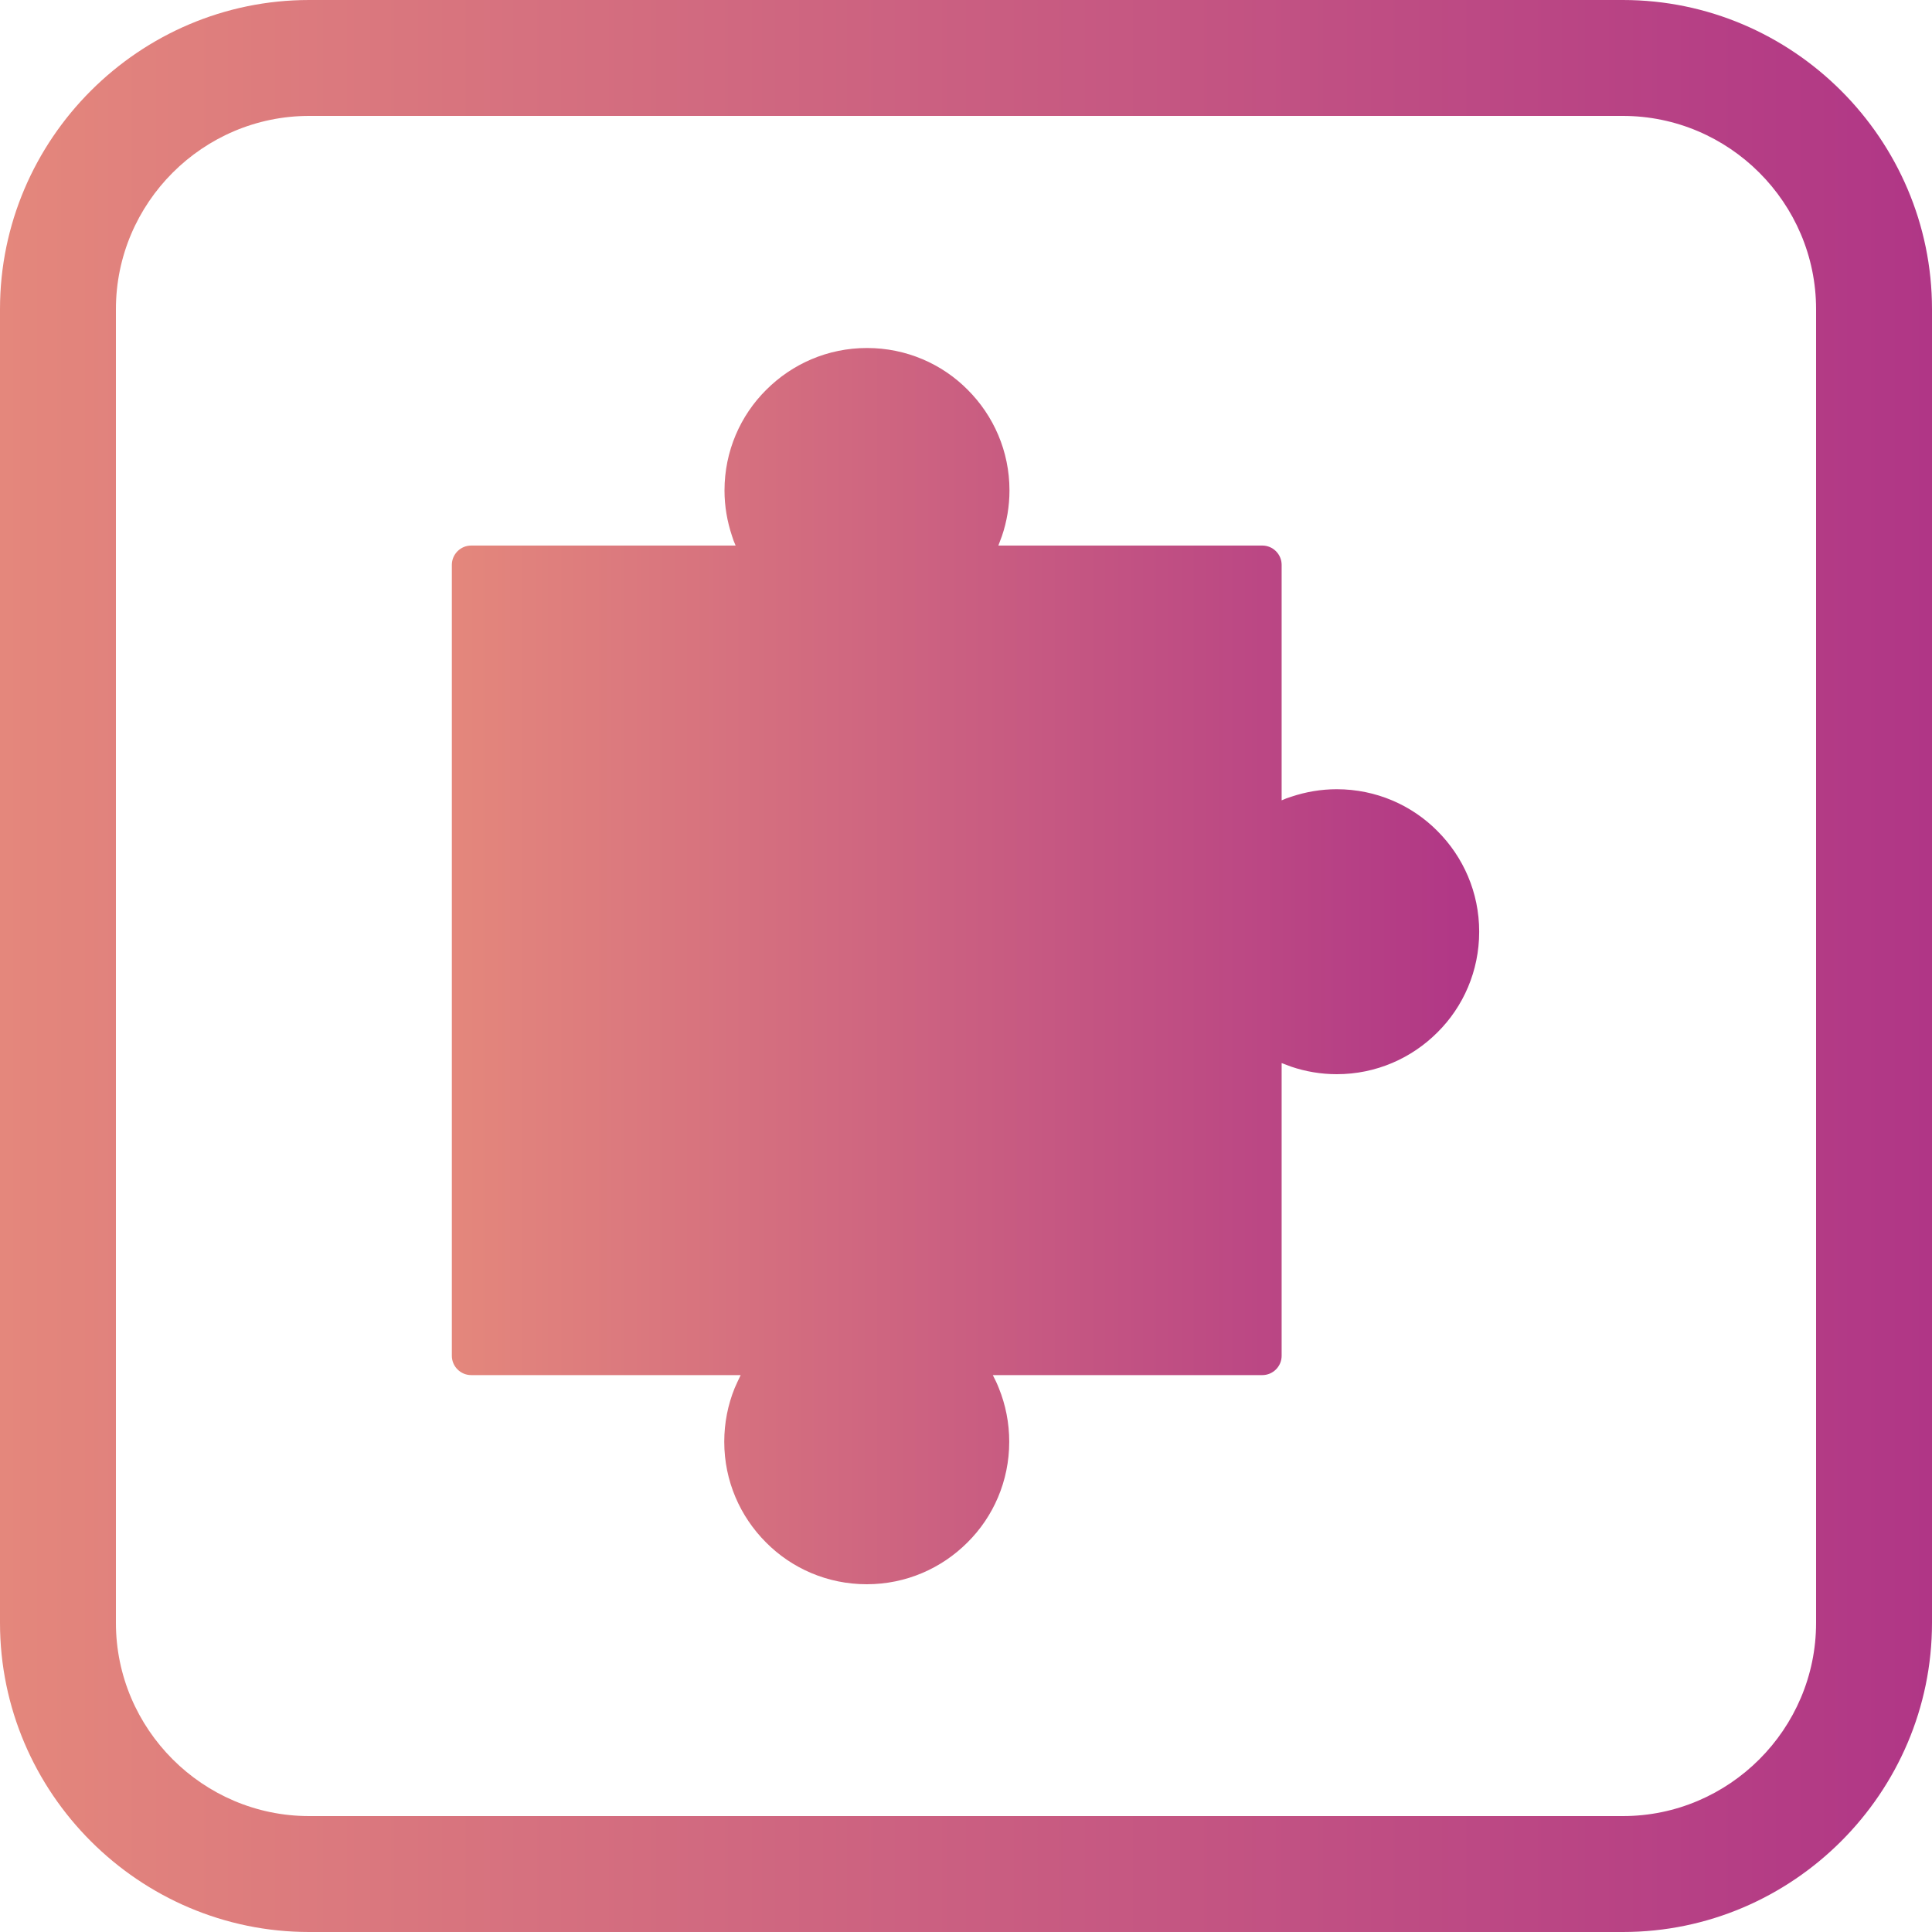 <?xml version="1.0" encoding="UTF-8"?>
<!DOCTYPE svg PUBLIC "-//W3C//DTD SVG 1.1//EN" "http://www.w3.org/Graphics/SVG/1.1/DTD/svg11.dtd">
<!-- Creator: CorelDRAW -->
<svg xmlns="http://www.w3.org/2000/svg" xml:space="preserve" width="8in" height="8in" style="shape-rendering:geometricPrecision; text-rendering:geometricPrecision; image-rendering:optimizeQuality; fill-rule:evenodd; clip-rule:evenodd"
viewBox="0 0 8 8"
 xmlns:xlink="http://www.w3.org/1999/xlink">
 <defs>
  <style type="text/css">
   <![CDATA[
    .fil1 {fill:url(#id0)}
    .fil0 {fill:url(#id1);fill-rule:nonzero}
   ]]>
  </style>
  <linearGradient id="id0" gradientUnits="userSpaceOnUse" x1="-0" y1="4" x2="8" y2="4">
   <stop offset="0" style="stop-color:#E4877C"/>
   <stop offset="1" style="stop-color:#B03686"/>
  </linearGradient>
  <linearGradient id="id1" gradientUnits="userSpaceOnUse" xlink:href="#id0" x1="1.873" y1="4" x2="6.127" y2="4">
  </linearGradient>
 </defs>
 <g id="Layer_x0020_1">
  <path class="fil0" d="M1.953 2.259l1.093 0c-0.006,-0.013 -0.011,-0.027 -0.015,-0.04 -0.02,-0.06 -0.031,-0.123 -0.031,-0.188 0,-0.163 0.066,-0.311 0.173,-0.417 0.107,-0.107 0.254,-0.173 0.417,-0.173 0.163,0 0.311,0.066 0.417,0.173 0.107,0.107 0.173,0.254 0.173,0.417 0,0.065 -0.011,0.129 -0.031,0.188 -0.005,0.014 -0.01,0.027 -0.015,0.04l1.093 0c0.044,0 0.08,0.036 0.08,0.08l0 0.975c0.013,-0.006 0.027,-0.011 0.04,-0.015 0.06,-0.02 0.123,-0.031 0.188,-0.031 0.163,0 0.311,0.066 0.417,0.173 0.107,0.107 0.173,0.254 0.173,0.417 0,0.163 -0.066,0.311 -0.173,0.417 -0.107,0.107 -0.254,0.173 -0.417,0.173 -0.065,0 -0.129,-0.011 -0.188,-0.031 -0.014,-0.005 -0.027,-0.01 -0.04,-0.015l0 1.212c0,0.044 -0.036,0.08 -0.08,0.08l-1.116 0c0.009,0.017 0.018,0.036 0.025,0.054 0.028,0.069 0.043,0.144 0.043,0.222 0,0.163 -0.066,0.311 -0.173,0.417 -0.107,0.107 -0.254,0.173 -0.417,0.173 -0.163,0 -0.311,-0.066 -0.417,-0.173 -0.107,-0.107 -0.173,-0.254 -0.173,-0.417 0,-0.078 0.015,-0.153 0.043,-0.222 0.008,-0.018 0.016,-0.036 0.025,-0.054l-1.116 0c-0.044,0 -0.08,-0.036 -0.08,-0.08l0 -3.275c0,-0.044 0.036,-0.08 0.08,-0.08z"/>
  <path class="fil1" d="M1.28 0l5.44 0c0.704,0 1.28,0.576 1.28,1.28l0 5.44c0,0.704 -0.576,1.28 -1.28,1.28l-5.44 0c-0.704,0 -1.28,-0.576 -1.28,-1.28l0 -5.44c0,-0.704 0.576,-1.28 1.28,-1.28zm0 0.48l5.44 0c0.44,0 0.8,0.36 0.8,0.8l0 5.44c0,0.44 -0.36,0.8 -0.8,0.8l-5.44 0c-0.44,0 -0.8,-0.36 -0.8,-0.8l0 -5.44c0,-0.44 0.36,-0.8 0.8,-0.8z"/>
 </g>
</svg>

